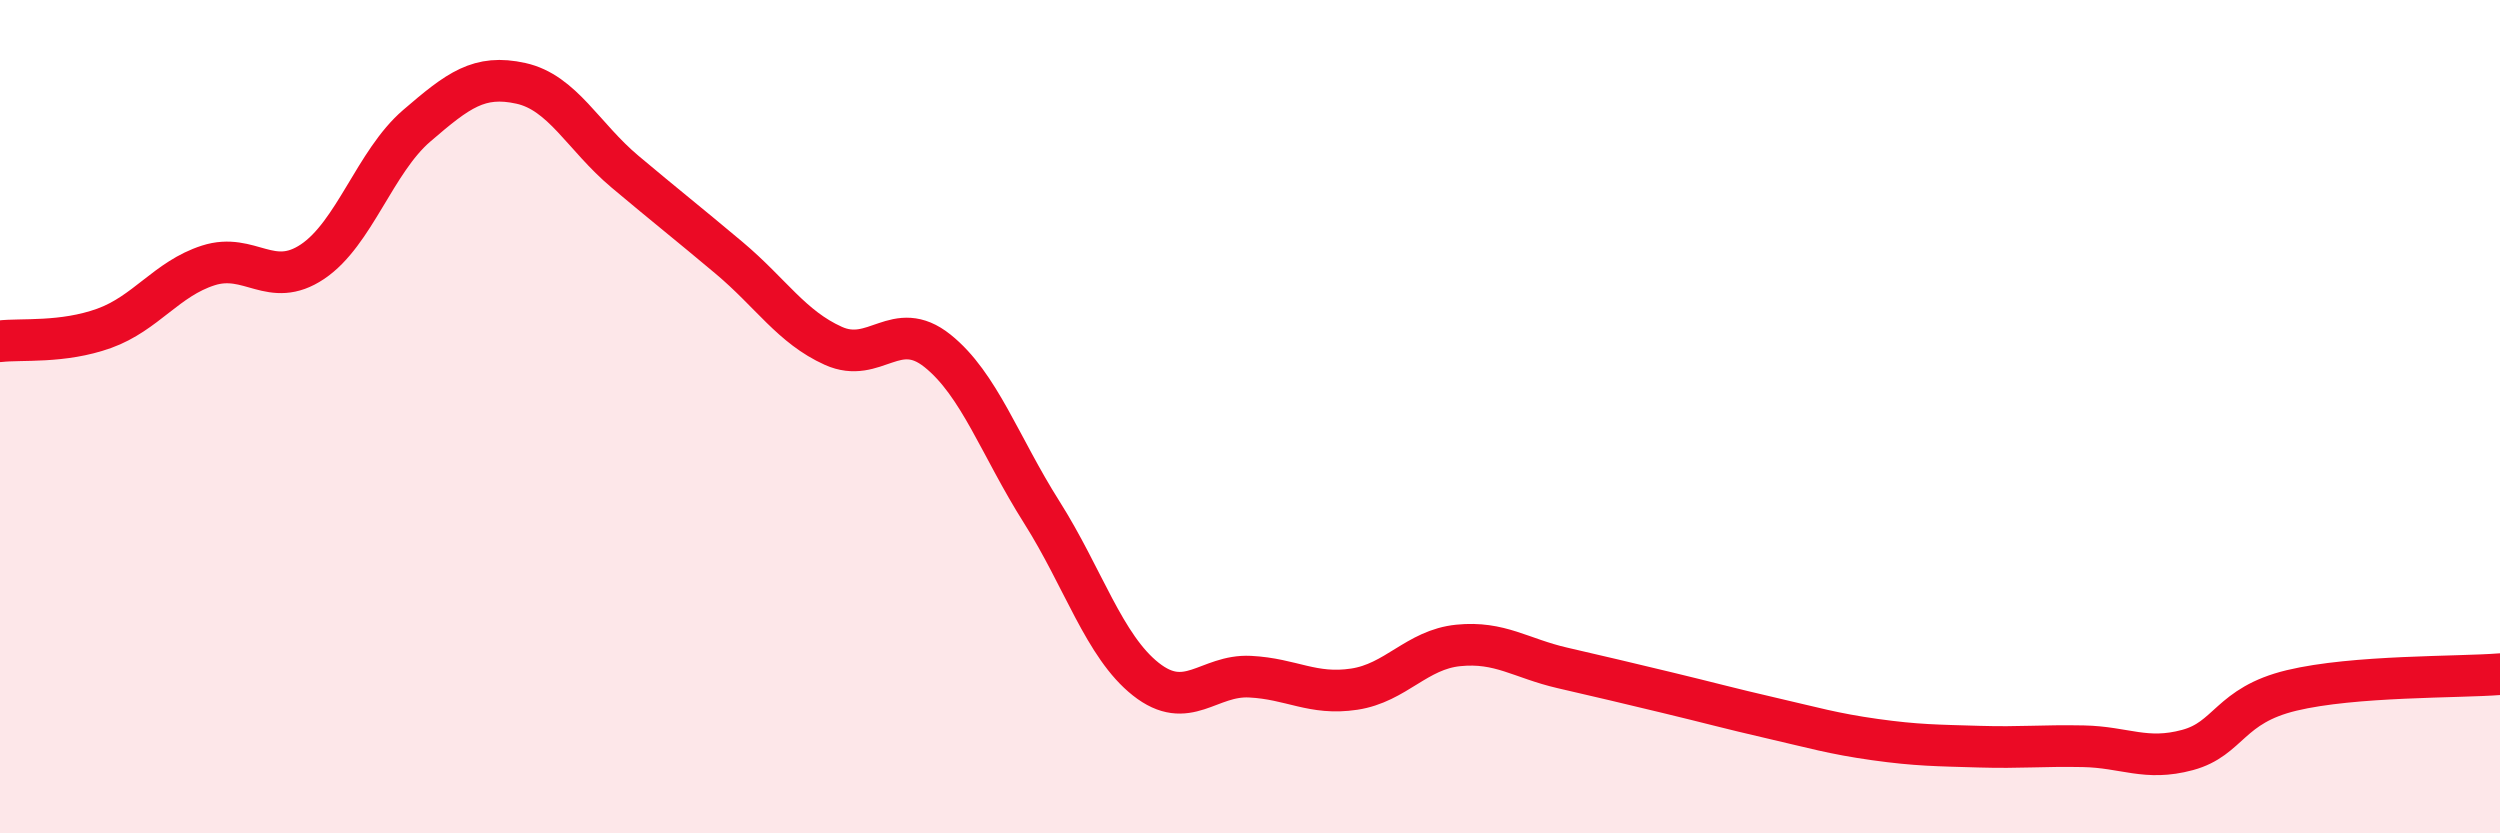 
    <svg width="60" height="20" viewBox="0 0 60 20" xmlns="http://www.w3.org/2000/svg">
      <path
        d="M 0,8.19 C 0.5,8.13 1.5,8.24 2.5,7.88 C 3.5,7.52 4,6.69 5,6.37 C 6,6.05 6.5,6.95 7.5,6.28 C 8.5,5.61 9,3.88 10,3.02 C 11,2.16 11.5,1.78 12.5,2 C 13.5,2.22 14,3.28 15,4.12 C 16,4.96 16.5,5.35 17.5,6.19 C 18.5,7.03 19,7.85 20,8.3 C 21,8.75 21.5,7.62 22.5,8.42 C 23.5,9.22 24,10.71 25,12.29 C 26,13.87 26.5,15.51 27.5,16.3 C 28.5,17.09 29,16.19 30,16.24 C 31,16.29 31.5,16.69 32.5,16.54 C 33.5,16.39 34,15.59 35,15.49 C 36,15.39 36.5,15.8 37.5,16.03 C 38.5,16.26 39,16.38 40,16.62 C 41,16.86 41.5,17 42.5,17.23 C 43.5,17.46 44,17.61 45,17.75 C 46,17.89 46.5,17.89 47.5,17.92 C 48.5,17.95 49,17.89 50,17.91 C 51,17.93 51.5,18.27 52.5,18 C 53.5,17.73 53.5,16.93 55,16.57 C 56.5,16.21 59,16.26 60,16.18L60 20L0 20Z"
        fill="#EB0A25"
        opacity="0.1"
        stroke-linecap="round"
        stroke-linejoin="round"
      />
      <path
        d="M 0,8.19 C 0.5,8.13 1.5,8.24 2.5,7.88 C 3.5,7.52 4,6.69 5,6.37 C 6,6.05 6.5,6.95 7.5,6.28 C 8.5,5.61 9,3.88 10,3.02 C 11,2.16 11.5,1.78 12.5,2 C 13.5,2.22 14,3.28 15,4.12 C 16,4.96 16.5,5.35 17.5,6.19 C 18.5,7.03 19,7.85 20,8.3 C 21,8.75 21.5,7.62 22.5,8.42 C 23.5,9.22 24,10.71 25,12.29 C 26,13.87 26.5,15.51 27.5,16.3 C 28.5,17.09 29,16.19 30,16.24 C 31,16.29 31.5,16.69 32.5,16.54 C 33.5,16.39 34,15.59 35,15.49 C 36,15.39 36.5,15.8 37.5,16.03 C 38.5,16.26 39,16.38 40,16.62 C 41,16.86 41.5,17 42.5,17.23 C 43.5,17.46 44,17.61 45,17.75 C 46,17.89 46.5,17.89 47.5,17.92 C 48.5,17.95 49,17.89 50,17.91 C 51,17.93 51.5,18.27 52.5,18 C 53.5,17.73 53.5,16.93 55,16.57 C 56.5,16.21 59,16.26 60,16.18"
        stroke="#EB0A25"
        stroke-width="1"
        fill="none"
        stroke-linecap="round"
        stroke-linejoin="round"
      />
    </svg>
  